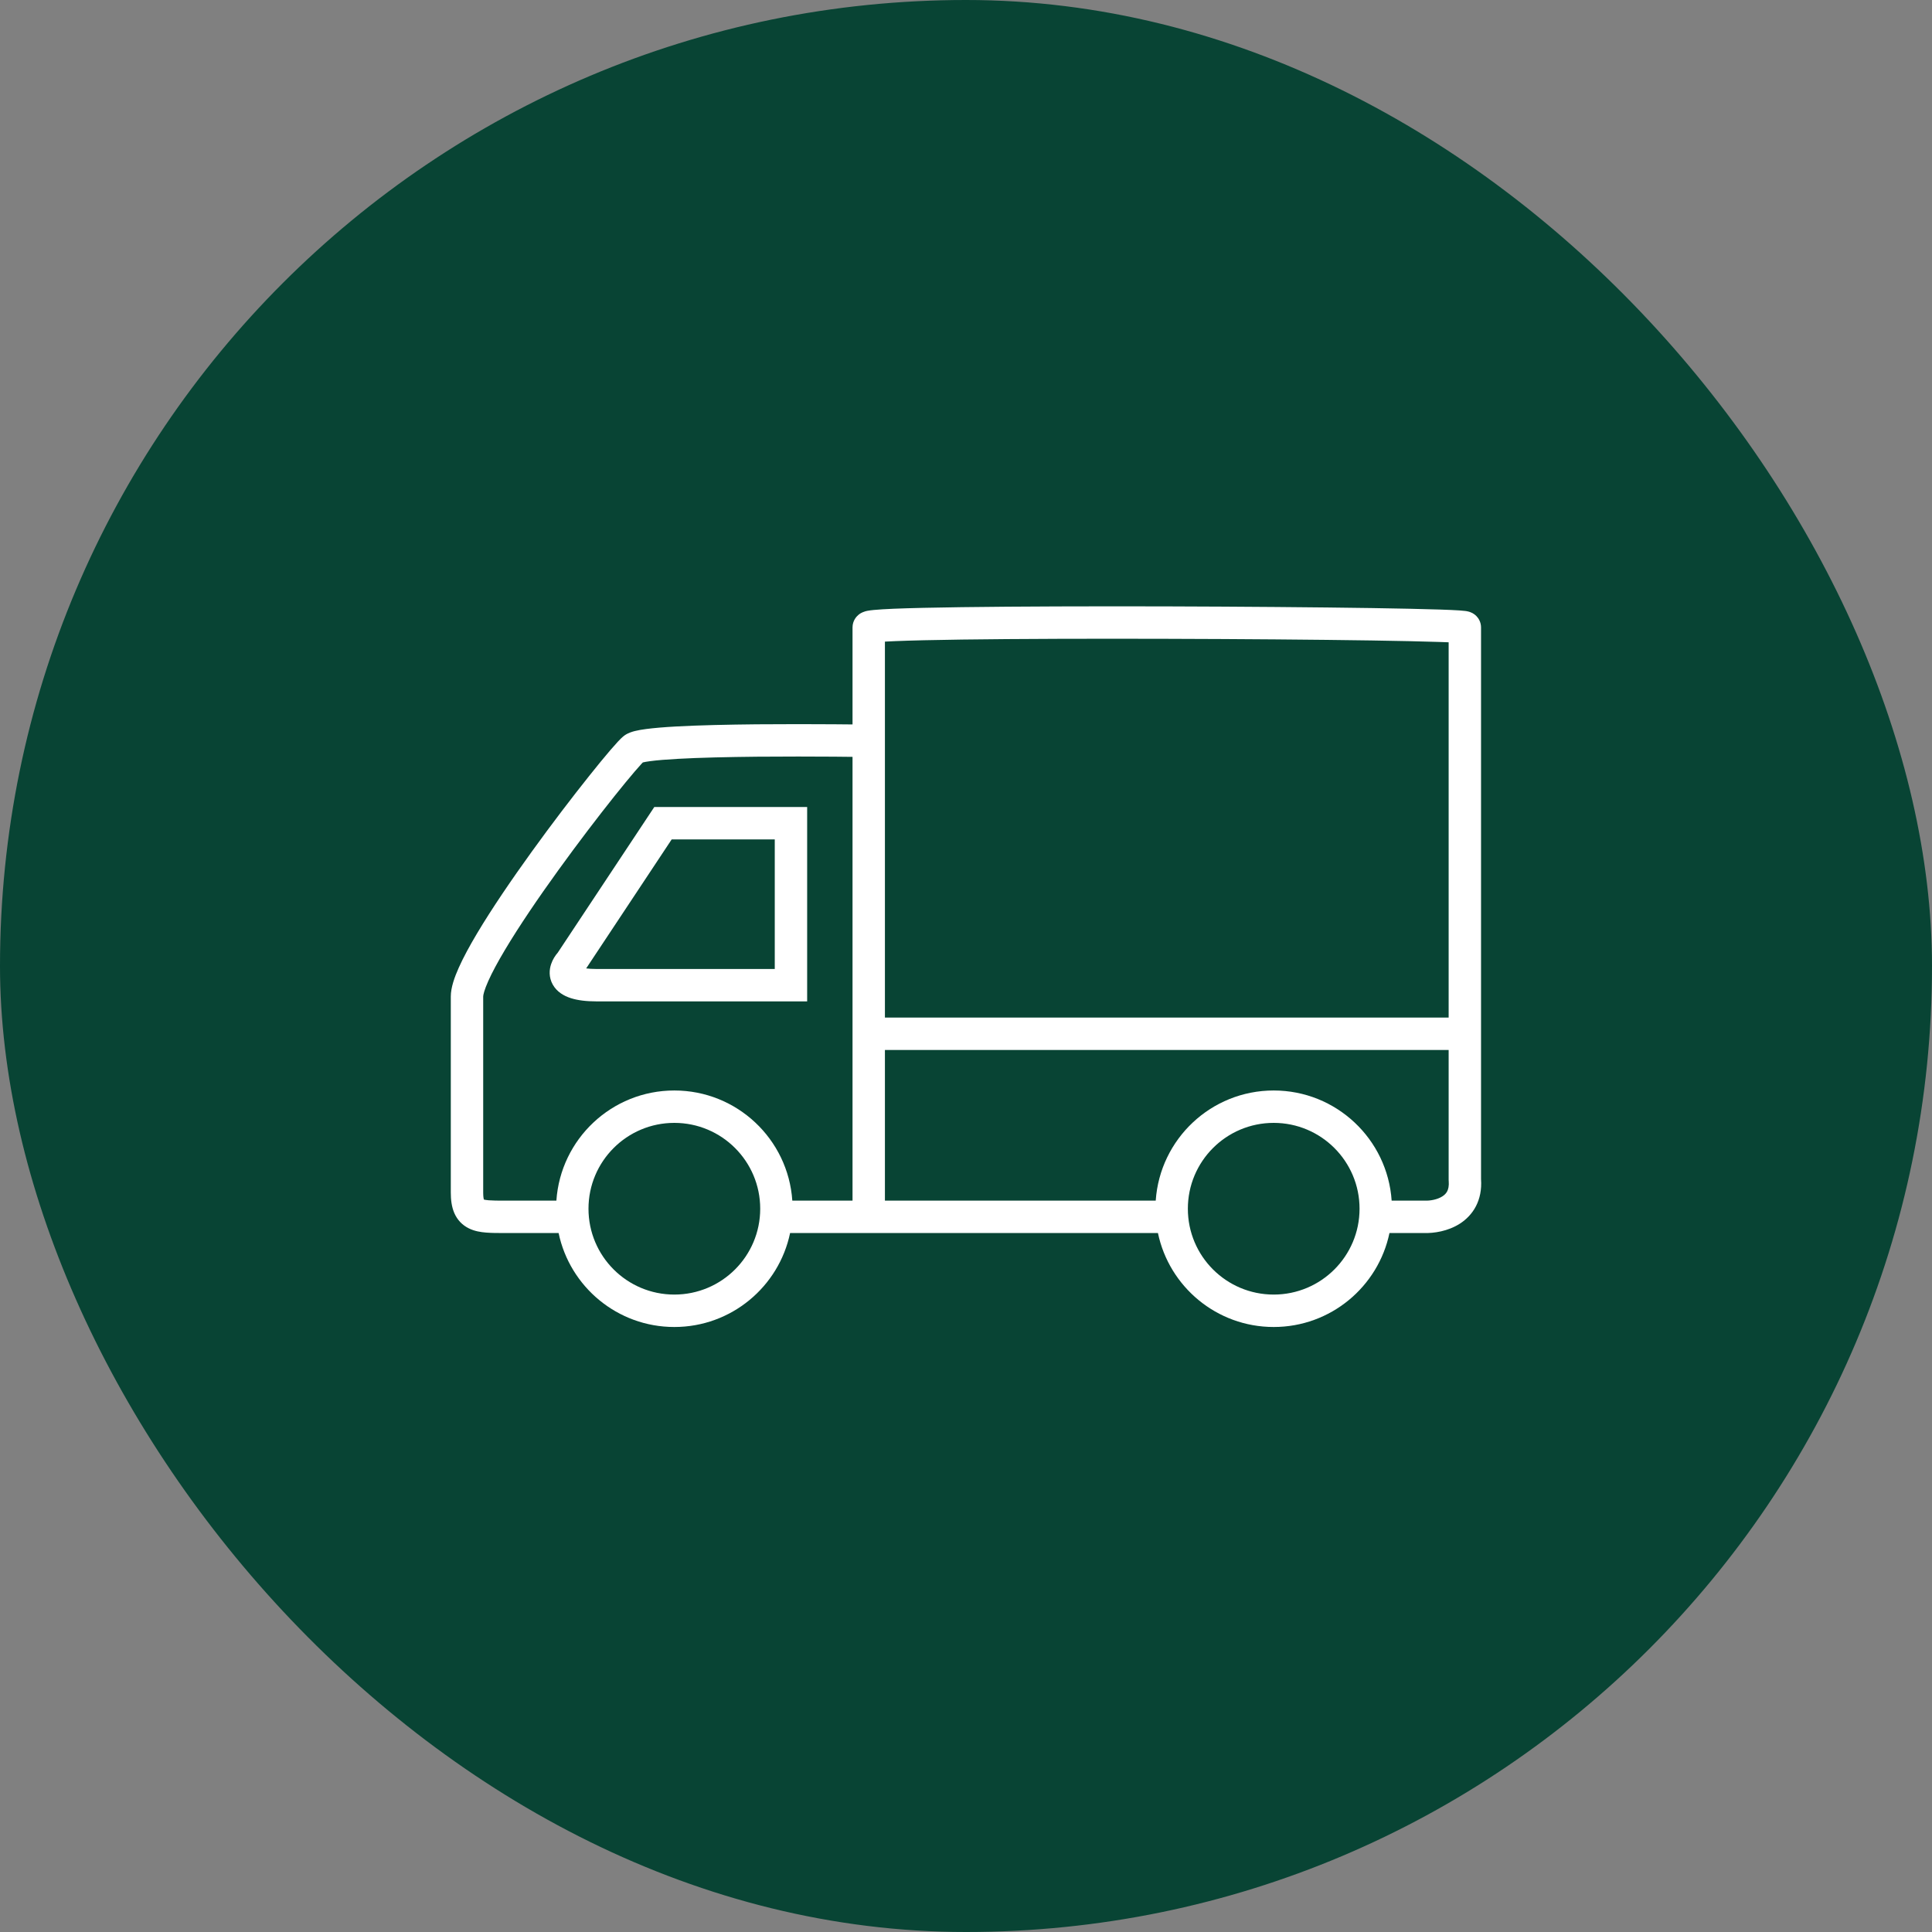<svg width="60" height="60" viewBox="0 0 60 60" fill="none" xmlns="http://www.w3.org/2000/svg">
<rect x="0" y="0" width="60" height="60" fill="#808080" stroke="none"/>
<rect width="60" height="60" rx="30" fill="#084434"/>
<path fill-rule="evenodd" clip-rule="evenodd" d="M25.067 31.099H18.528C18.208 31.099 17.94 31.067 17.724 30.997C17.509 30.928 17.293 30.802 17.167 30.578C17.037 30.346 17.058 30.11 17.116 29.94C17.164 29.796 17.244 29.675 17.323 29.584L20.32 25.062H25.067V31.099ZM18.204 30.075C18.286 30.085 18.392 30.093 18.528 30.093H24.061V26.068H20.86L18.204 30.075Z" fill="white"/>
<path fill-rule="evenodd" clip-rule="evenodd" d="M29.865 18.856C31.604 18.833 33.922 18.826 36.237 18.832C38.553 18.839 40.869 18.858 42.607 18.884C43.476 18.898 44.203 18.913 44.713 18.93C44.968 18.939 45.173 18.947 45.317 18.957C45.388 18.962 45.453 18.967 45.505 18.974C45.527 18.977 45.566 18.982 45.606 18.993C45.622 18.997 45.669 19.01 45.722 19.037C45.747 19.051 45.801 19.081 45.855 19.137C45.91 19.194 45.995 19.313 45.995 19.486V32.105C45.995 32.105 45.973 32.105 45.492 32.105L45.995 32.105V36.617C46.042 37.279 45.747 37.74 45.334 38.004C44.961 38.241 44.526 38.301 44.233 38.293H43.151C42.803 39.959 41.325 41.211 39.556 41.211C37.786 41.211 36.309 39.959 35.961 38.293H24.537C24.189 39.959 22.712 41.211 20.942 41.211C19.173 41.211 17.696 39.959 17.348 38.293H15.66C15.466 38.293 15.27 38.293 15.099 38.279C14.931 38.266 14.735 38.236 14.555 38.145C14.354 38.045 14.201 37.885 14.108 37.67C14.024 37.474 14 37.255 14 37.035V36.423C14 36.041 14 35.507 14 34.897C14 33.677 14 32.155 14 30.948C14 30.669 14.116 30.346 14.248 30.051C14.389 29.735 14.587 29.371 14.817 28.985C15.278 28.212 15.893 27.31 16.516 26.447C17.14 25.581 17.779 24.747 18.291 24.105C18.547 23.784 18.772 23.509 18.95 23.302C19.039 23.198 19.118 23.109 19.184 23.038C19.242 22.975 19.312 22.904 19.376 22.854L19.399 22.837C19.514 22.756 19.648 22.72 19.72 22.702C19.821 22.677 19.938 22.657 20.062 22.641C20.311 22.608 20.63 22.582 20.987 22.562C21.704 22.522 22.611 22.503 23.497 22.494C24.384 22.486 25.257 22.489 25.907 22.493C26.124 22.495 26.316 22.497 26.476 22.498V19.486C26.476 19.276 26.599 19.146 26.655 19.099C26.714 19.048 26.771 19.022 26.797 19.012C26.852 18.988 26.904 18.977 26.931 18.971C26.993 18.958 27.067 18.95 27.139 18.943C27.289 18.928 27.499 18.916 27.754 18.905C28.267 18.884 28.996 18.868 29.865 18.856ZM20.942 34.872C19.47 34.872 18.276 36.066 18.276 37.538C18.276 39.011 19.47 40.204 20.942 40.204C22.415 40.204 23.609 39.011 23.609 37.538C23.609 36.066 22.415 34.872 20.942 34.872ZM39.556 34.872C38.083 34.872 36.89 36.066 36.89 37.538C36.89 39.011 38.083 40.204 39.556 40.204C41.028 40.204 42.222 39.011 42.222 37.538C42.222 36.066 41.028 34.872 39.556 34.872ZM27.482 37.287H35.892C36.022 35.376 37.612 33.866 39.556 33.866C41.499 33.866 43.09 35.376 43.219 37.287H44.244L44.253 37.287C44.413 37.293 44.637 37.255 44.793 37.155C44.864 37.11 44.913 37.058 44.945 36.995C44.976 36.934 45.004 36.836 44.991 36.674L44.989 36.654V32.608H27.482V37.287ZM25.899 23.499C25.253 23.495 24.386 23.492 23.506 23.5C22.625 23.509 21.737 23.528 21.043 23.567C20.696 23.586 20.406 23.61 20.195 23.638C20.089 23.652 20.013 23.666 19.964 23.678C19.953 23.689 19.938 23.705 19.92 23.724C19.867 23.781 19.798 23.859 19.714 23.957C19.547 24.152 19.329 24.417 19.077 24.732C18.575 25.362 17.946 26.184 17.332 27.035C16.716 27.888 16.121 28.763 15.681 29.501C15.461 29.87 15.285 30.196 15.166 30.462C15.038 30.747 15.006 30.9 15.006 30.948C15.006 32.155 15.006 33.677 15.006 34.897C15.006 35.507 15.006 36.042 15.006 36.424V37.035C15.006 37.156 15.018 37.222 15.026 37.253C15.051 37.26 15.098 37.27 15.18 37.276C15.302 37.286 15.452 37.287 15.66 37.287H17.279C17.408 35.376 18.999 33.866 20.942 33.866C22.886 33.866 24.477 35.376 24.606 37.287H26.476V32.105V23.505C26.315 23.503 26.12 23.501 25.899 23.499ZM36.234 19.839C33.921 19.832 31.61 19.839 29.879 19.862C29.012 19.874 28.294 19.89 27.796 19.911C27.677 19.916 27.572 19.921 27.482 19.926V31.602H44.989V19.947C44.899 19.943 44.796 19.939 44.68 19.936C44.178 19.919 43.459 19.904 42.592 19.89C40.859 19.864 38.547 19.845 36.234 19.839Z" fill="white"/>
</svg>
